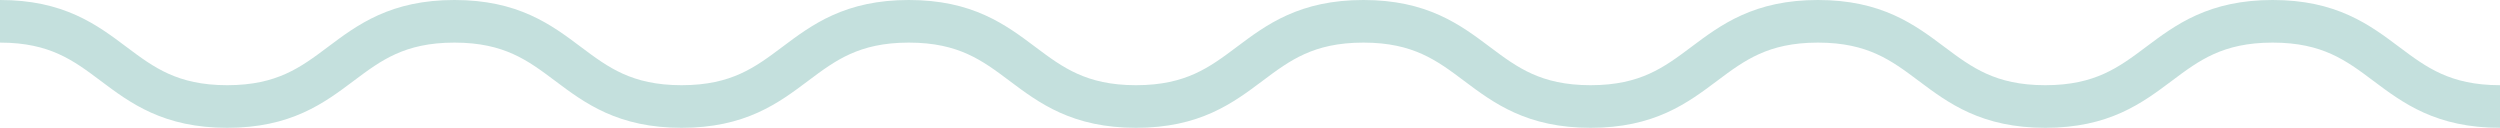 <!-- Generator: Adobe Illustrator 23.1.1, SVG Export Plug-In  -->
<svg version="1.1" xmlns="http://www.w3.org/2000/svg" xmlns:xlink="http://www.w3.org/1999/xlink" x="0px" y="0px"
	 width="176.05px" height="9px" viewBox="0 0 176.05 9" style="enable-background:new 0 0 176.05 9;" xml:space="preserve">
<style type="text/css">
	.st0{fill:none;stroke:#C4E0DD;stroke-width:3;stroke-miterlimit:10;}
</style>
<defs>
</defs>
<g>
	<path class="st0" d="M0,1.5c8,0,8,6,16,6c8,0,8-6,16-6c8,0,8,6,16,6c8,0,8-6,16-6c8,0,8,6,16,6c8,0,8-6,16.01-6c8,0,8,6,16,6
		c8,0,8-6,16.01-6c8,0,8,6,16.01,6c8,0,8-6,16.01-6c8,0,8,6,16.01,6"/>
</g>
</svg>
